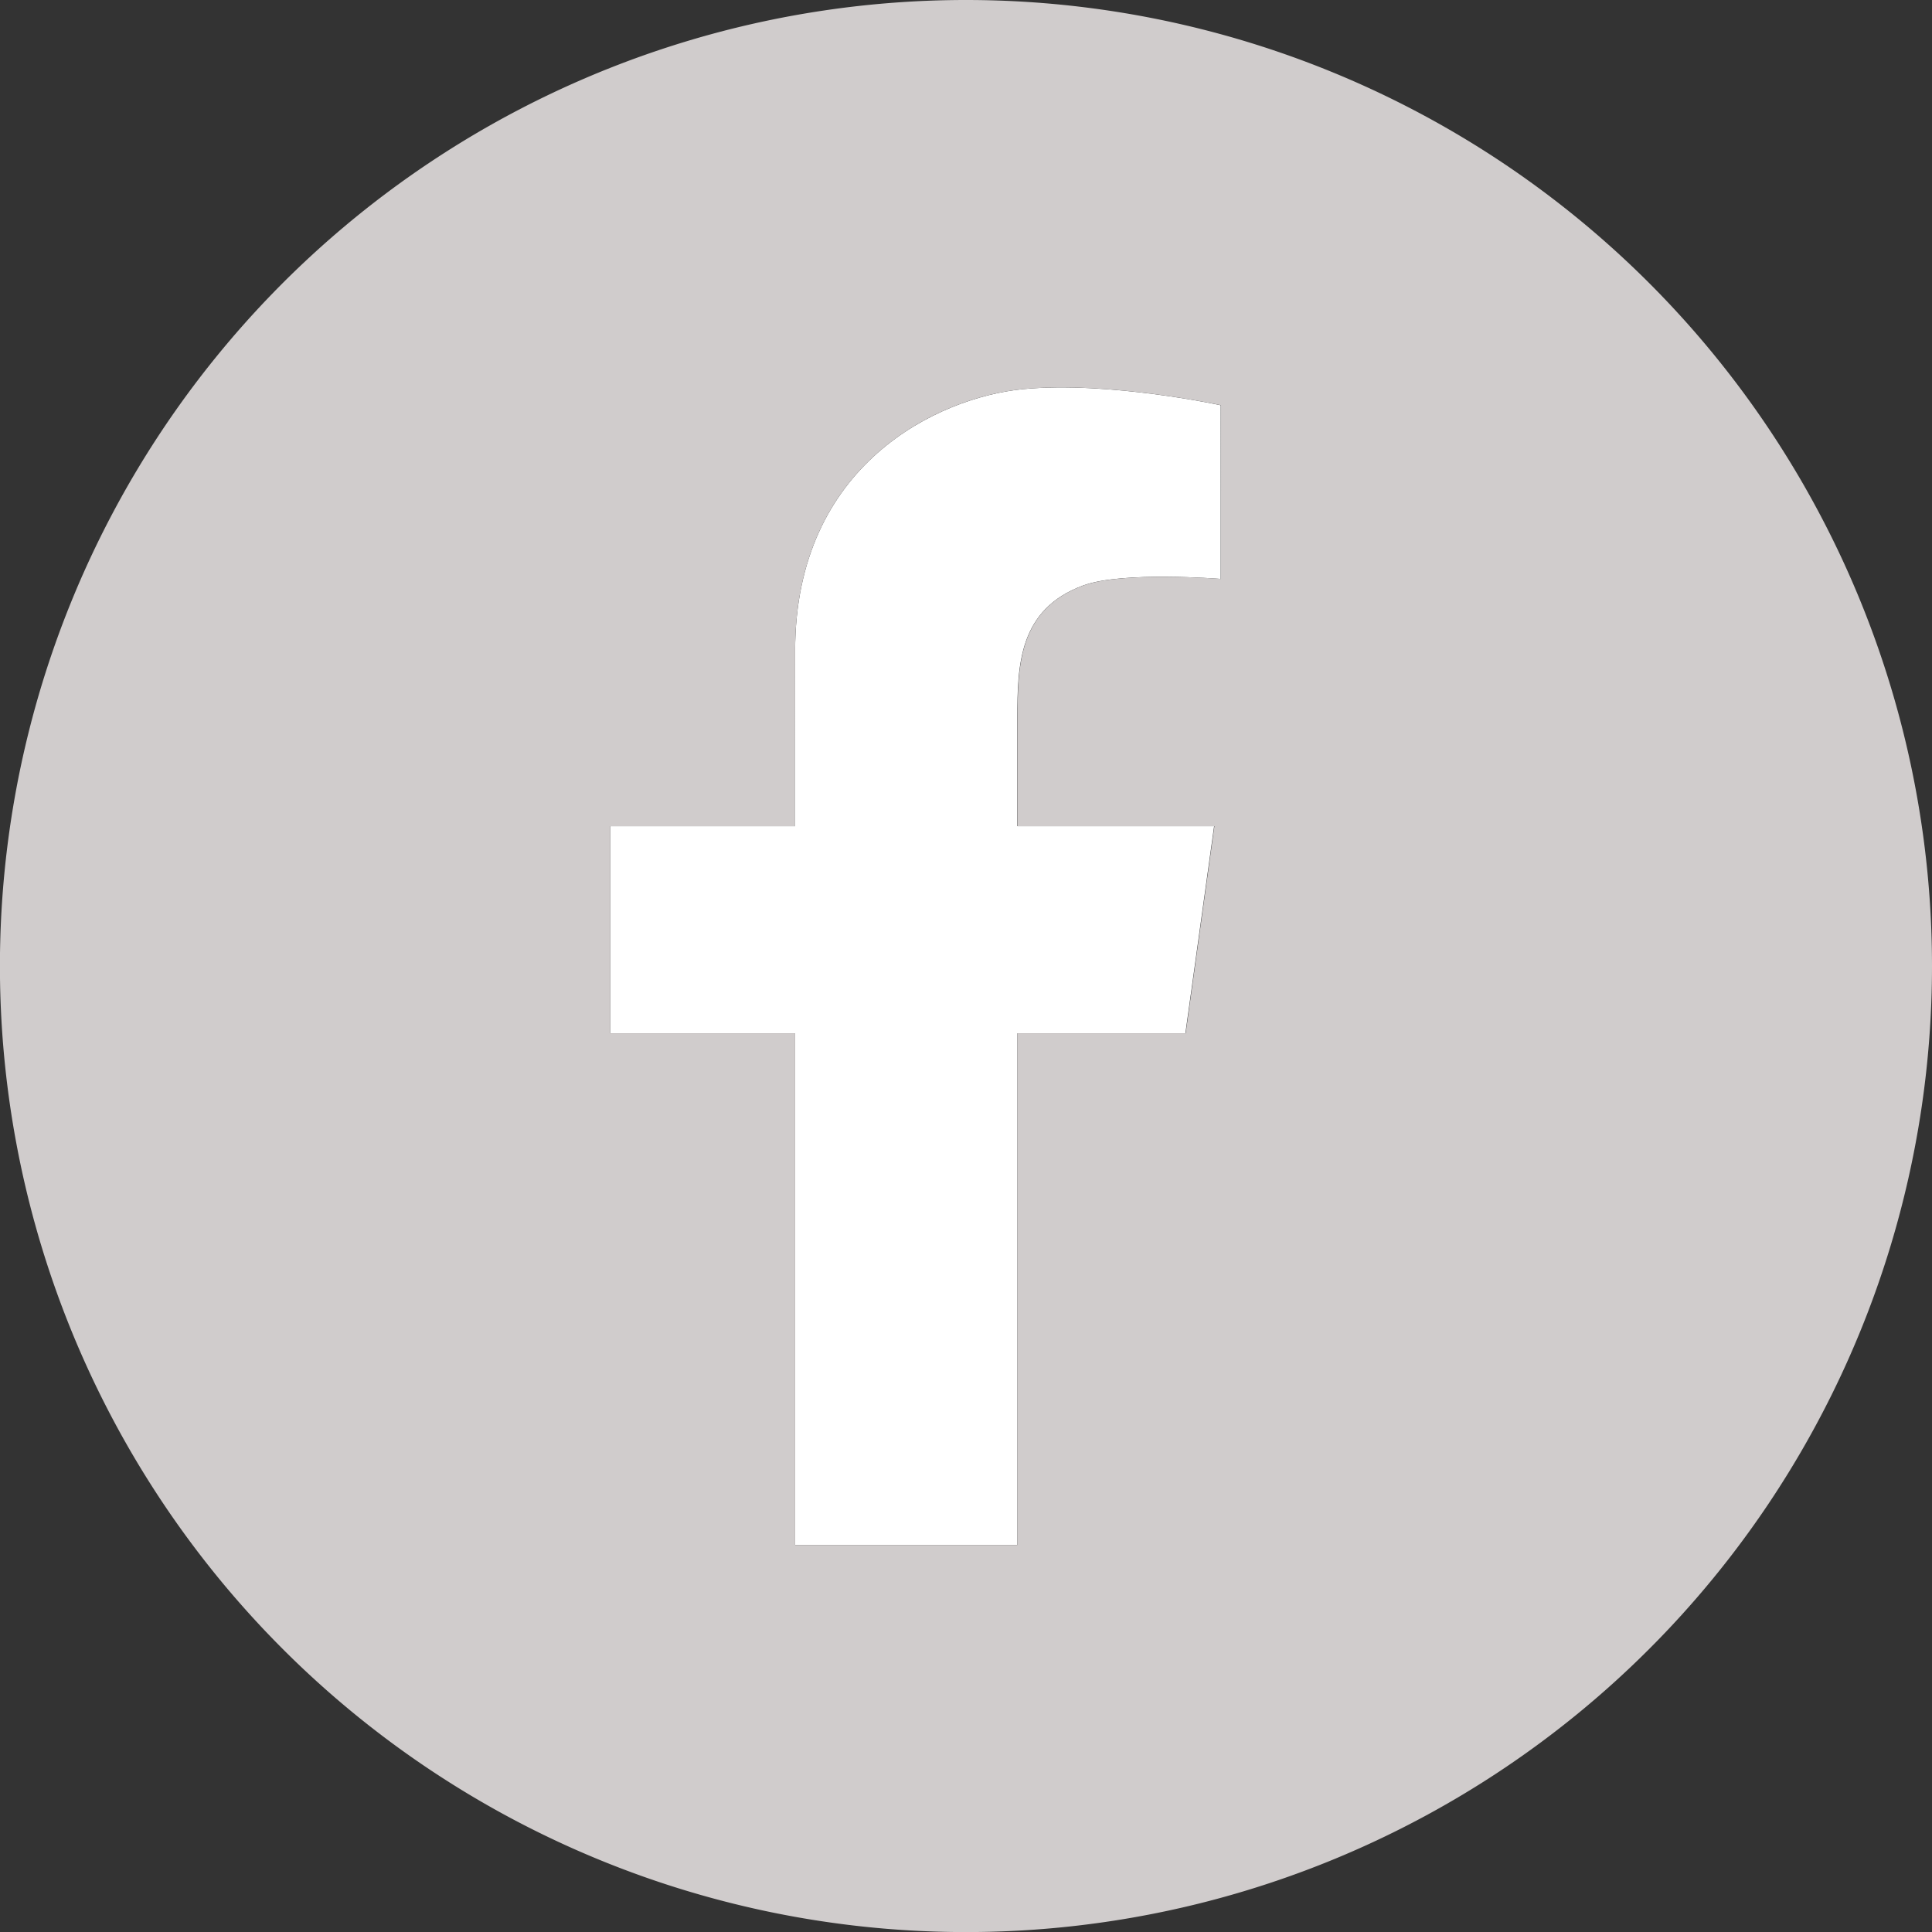 <svg xmlns="http://www.w3.org/2000/svg" viewBox="0 0 265.11 265.11"><rect x="0" y="0" width="265.11" height="265.11" fill="#333333" stroke="none"/><defs><style>.cls-1{fill:#fff;}.cls-2{fill:#D0CCCC;}</style></defs><g id="Capa_2" data-name="Capa 2"><g id="Capa_1-2" data-name="Capa 1"><path class="cls-1" d="M140.47,53.39c-11.72,1.11-31.36,10.35-31.36,35.88v24.1H83.75v28.42h25.36V212H139.6V141.79h23.06l3.94-28.42h-27V98.51c0-7.27.21-14.9,9-18.16,5.35-2,18.91-.91,18.91-.91V55.61S152.18,52.28,140.47,53.39Z"/><path class="cls-2" d="M132.55,0A132.56,132.56,0,1,0,265.11,132.55,132.56,132.56,0,0,0,132.55,0Zm35,79.44s-13.56-1.07-18.91.91c-8.83,3.26-9,10.89-9,18.16v14.86h27l-3.94,28.42H139.6V212H109.11V141.79H83.75V113.37h25.36V89.27c0-25.53,19.64-34.77,31.36-35.88s27.08,2.22,27.08,2.22Z"/></g></g></svg>